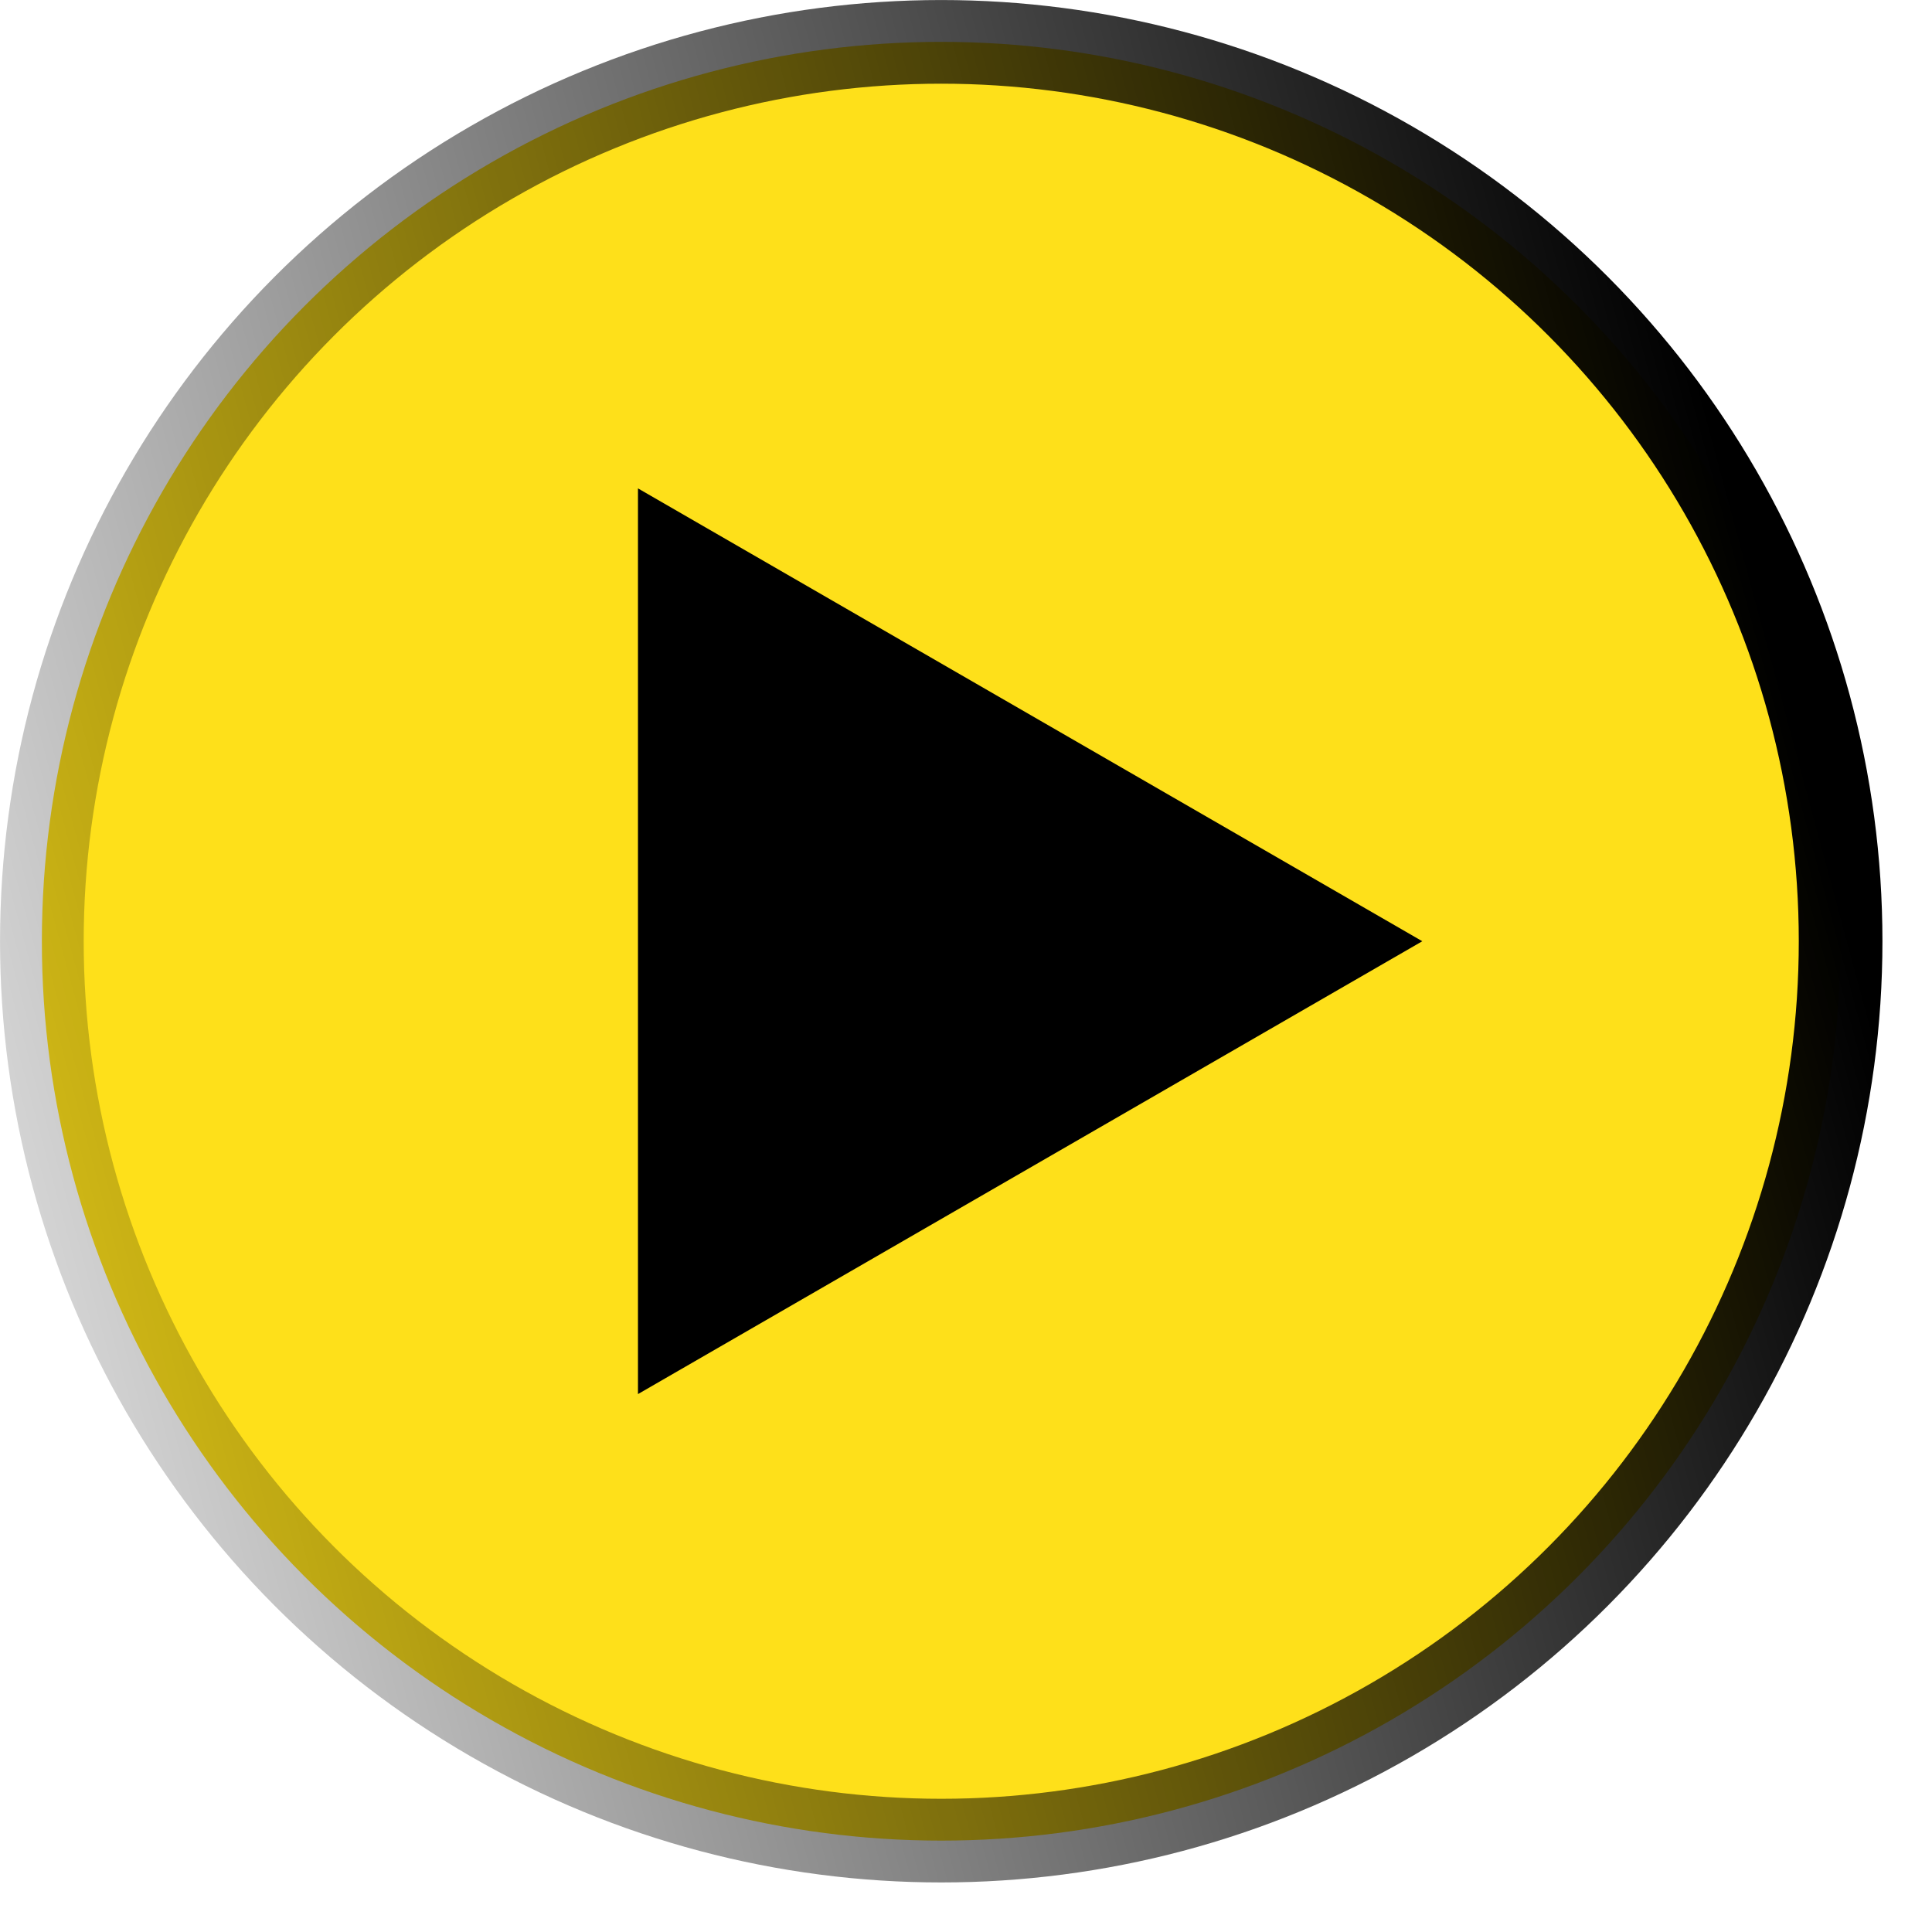 <svg width="33" height="33" viewBox="0 0 33 33" fill="none" xmlns="http://www.w3.org/2000/svg">
<circle cx="16.077" cy="16.077" r="15.362" fill="#FEE01A" stroke="url(#paint0_linear_141_57)" stroke-width="1.429"/>
<path d="M24.294 16.077L10.897 23.812L10.897 8.342L24.294 16.077Z" fill="black"/>
<defs>
<linearGradient id="paint0_linear_141_57" x1="27.366" y1="0.293" x2="-5.283" y2="9.089" gradientUnits="userSpaceOnUse">
<stop/>
<stop offset="1" stop-opacity="0.1"/>
</linearGradient>
</defs>
</svg>
